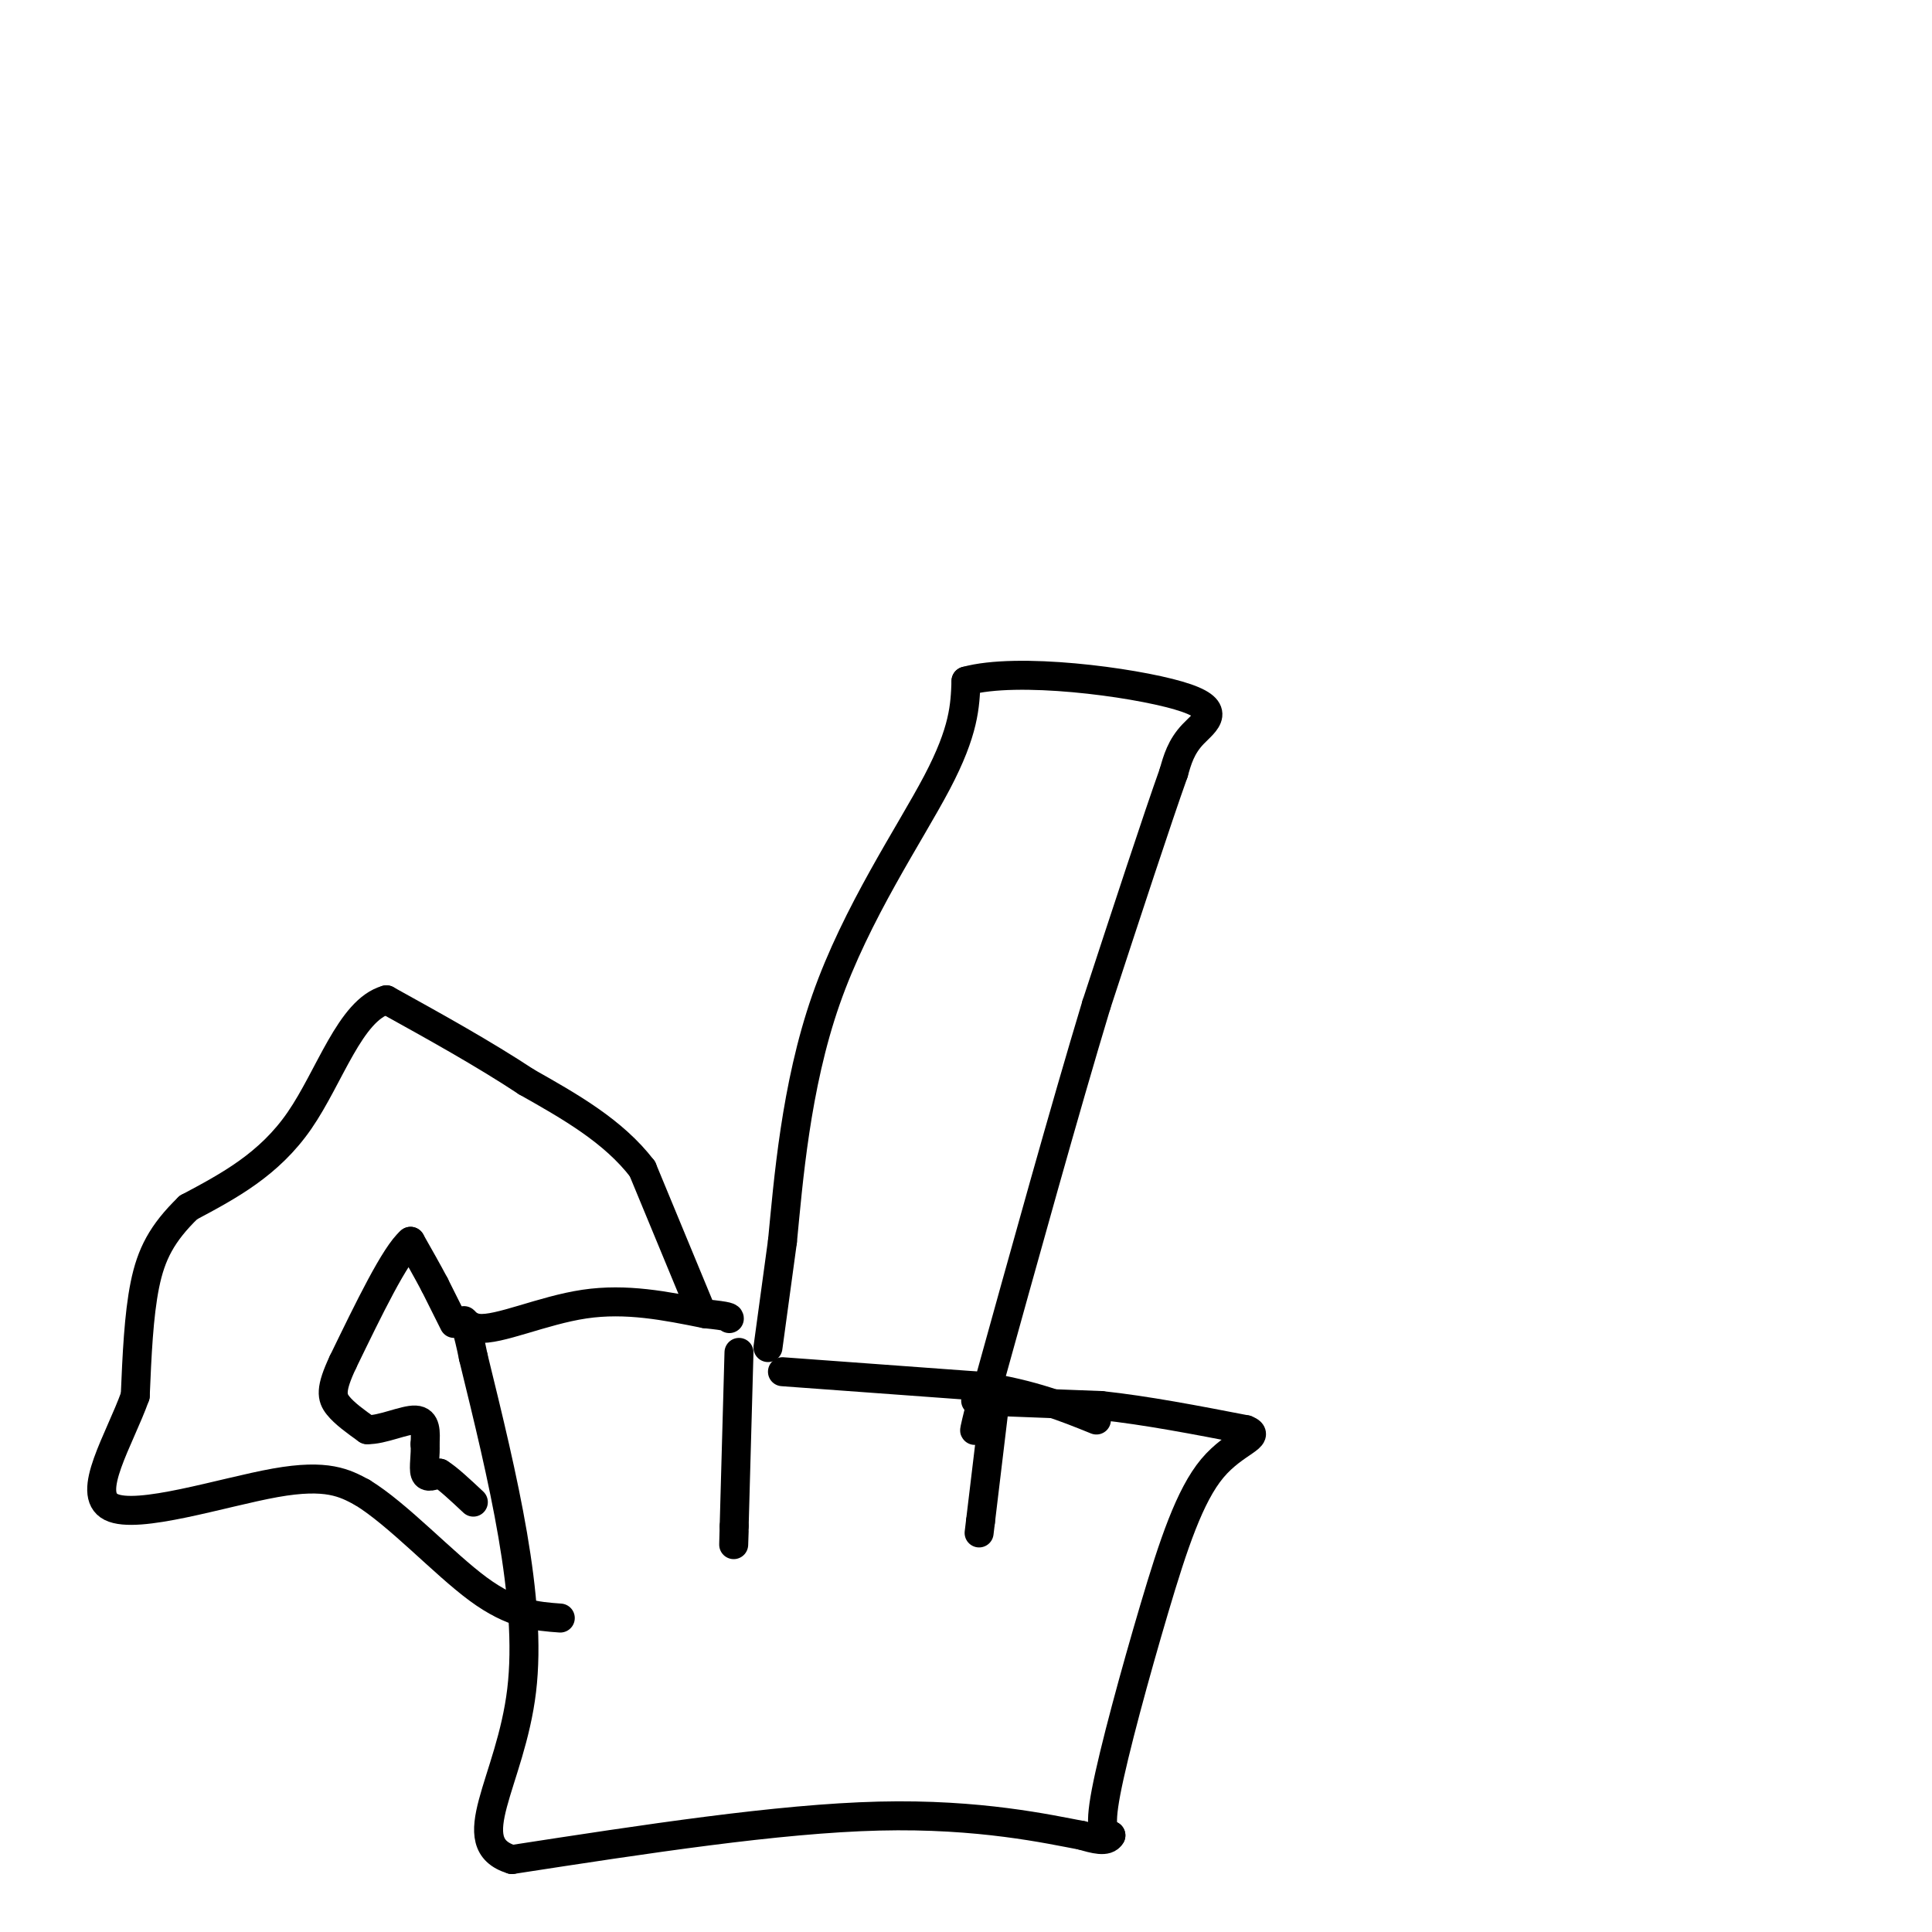 <svg viewBox='0 0 400 400' version='1.1' xmlns='http://www.w3.org/2000/svg' xmlns:xlink='http://www.w3.org/1999/xlink'><g fill='none' stroke='#000000' stroke-width='6' stroke-linecap='round' stroke-linejoin='round'><path d='M159,279c0.000,0.000 3.000,-22.000 3,-22'/><path d='M162,257c1.202,-12.286 2.708,-32.000 9,-50c6.292,-18.000 17.369,-34.286 23,-45c5.631,-10.714 5.815,-15.857 6,-21'/><path d='M200,141c10.655,-2.952 34.292,0.167 44,3c9.708,2.833 5.488,5.381 3,8c-2.488,2.619 -3.244,5.310 -4,8'/><path d='M243,160c-3.333,9.333 -9.667,28.667 -16,48'/><path d='M227,208c-6.500,21.500 -14.750,51.250 -23,81'/><path d='M204,289c-3.833,13.167 -1.917,5.583 0,-2'/><path d='M202,290c0.000,0.000 26.000,1.000 26,1'/><path d='M228,291c9.333,1.000 19.667,3.000 30,5'/><path d='M258,296c3.620,1.405 -2.329,2.418 -7,8c-4.671,5.582 -8.065,15.734 -12,29c-3.935,13.266 -8.410,29.648 -10,38c-1.590,8.352 -0.295,8.676 1,9'/><path d='M230,380c-0.833,1.500 -3.417,0.750 -6,0'/><path d='M224,380c-6.889,-1.289 -21.111,-4.511 -42,-4c-20.889,0.511 -48.444,4.756 -76,9'/><path d='M106,385c-10.933,-3.311 -0.267,-16.089 2,-35c2.267,-18.911 -3.867,-43.956 -10,-69'/><path d='M98,281c-2.333,-11.714 -3.167,-6.500 1,-6c4.167,0.500 13.333,-3.714 22,-5c8.667,-1.286 16.833,0.357 25,2'/><path d='M146,272c5.000,0.500 5.000,0.750 5,1'/><path d='M153,280c0.000,0.000 -1.000,36.000 -1,36'/><path d='M152,316c-0.167,6.167 -0.083,3.583 0,1'/><path d='M162,284c0.000,0.000 41.000,3.000 41,3'/><path d='M203,287c10.833,1.667 17.417,4.333 24,7'/><path d='M206,290c0.000,0.000 -3.000,25.000 -3,25'/><path d='M203,315c-0.500,4.167 -0.250,2.083 0,0'/><path d='M94,274c0.000,0.000 -4.000,-8.000 -4,-8'/><path d='M90,266c-1.500,-2.833 -3.250,-5.917 -5,-9'/><path d='M85,257c-3.167,2.667 -8.583,13.833 -14,25'/><path d='M71,282c-2.667,5.667 -2.333,7.333 -1,9c1.333,1.667 3.667,3.333 6,5'/><path d='M76,296c3.067,0.111 7.733,-2.111 10,-2c2.267,0.111 2.133,2.556 2,5'/><path d='M88,299c0.178,2.111 -0.378,4.889 0,6c0.378,1.111 1.689,0.556 3,0'/><path d='M91,305c1.667,1.000 4.333,3.500 7,6'/><path d='M145,271c0.000,0.000 -12.000,-29.000 -12,-29'/><path d='M133,242c-6.000,-7.833 -15.000,-12.917 -24,-18'/><path d='M109,224c-8.833,-5.833 -18.917,-11.417 -29,-17'/><path d='M80,207c-7.489,2.111 -11.711,15.889 -18,25c-6.289,9.111 -14.644,13.556 -23,18'/><path d='M39,250c-5.489,5.333 -7.711,9.667 -9,16c-1.289,6.333 -1.644,14.667 -2,23'/><path d='M28,289c-3.250,9.083 -10.375,20.292 -5,23c5.375,2.708 23.250,-3.083 34,-5c10.750,-1.917 14.375,0.042 18,2'/><path d='M75,309c7.378,4.489 16.822,14.711 24,20c7.178,5.289 12.089,5.644 17,6'/></g>
</svg>